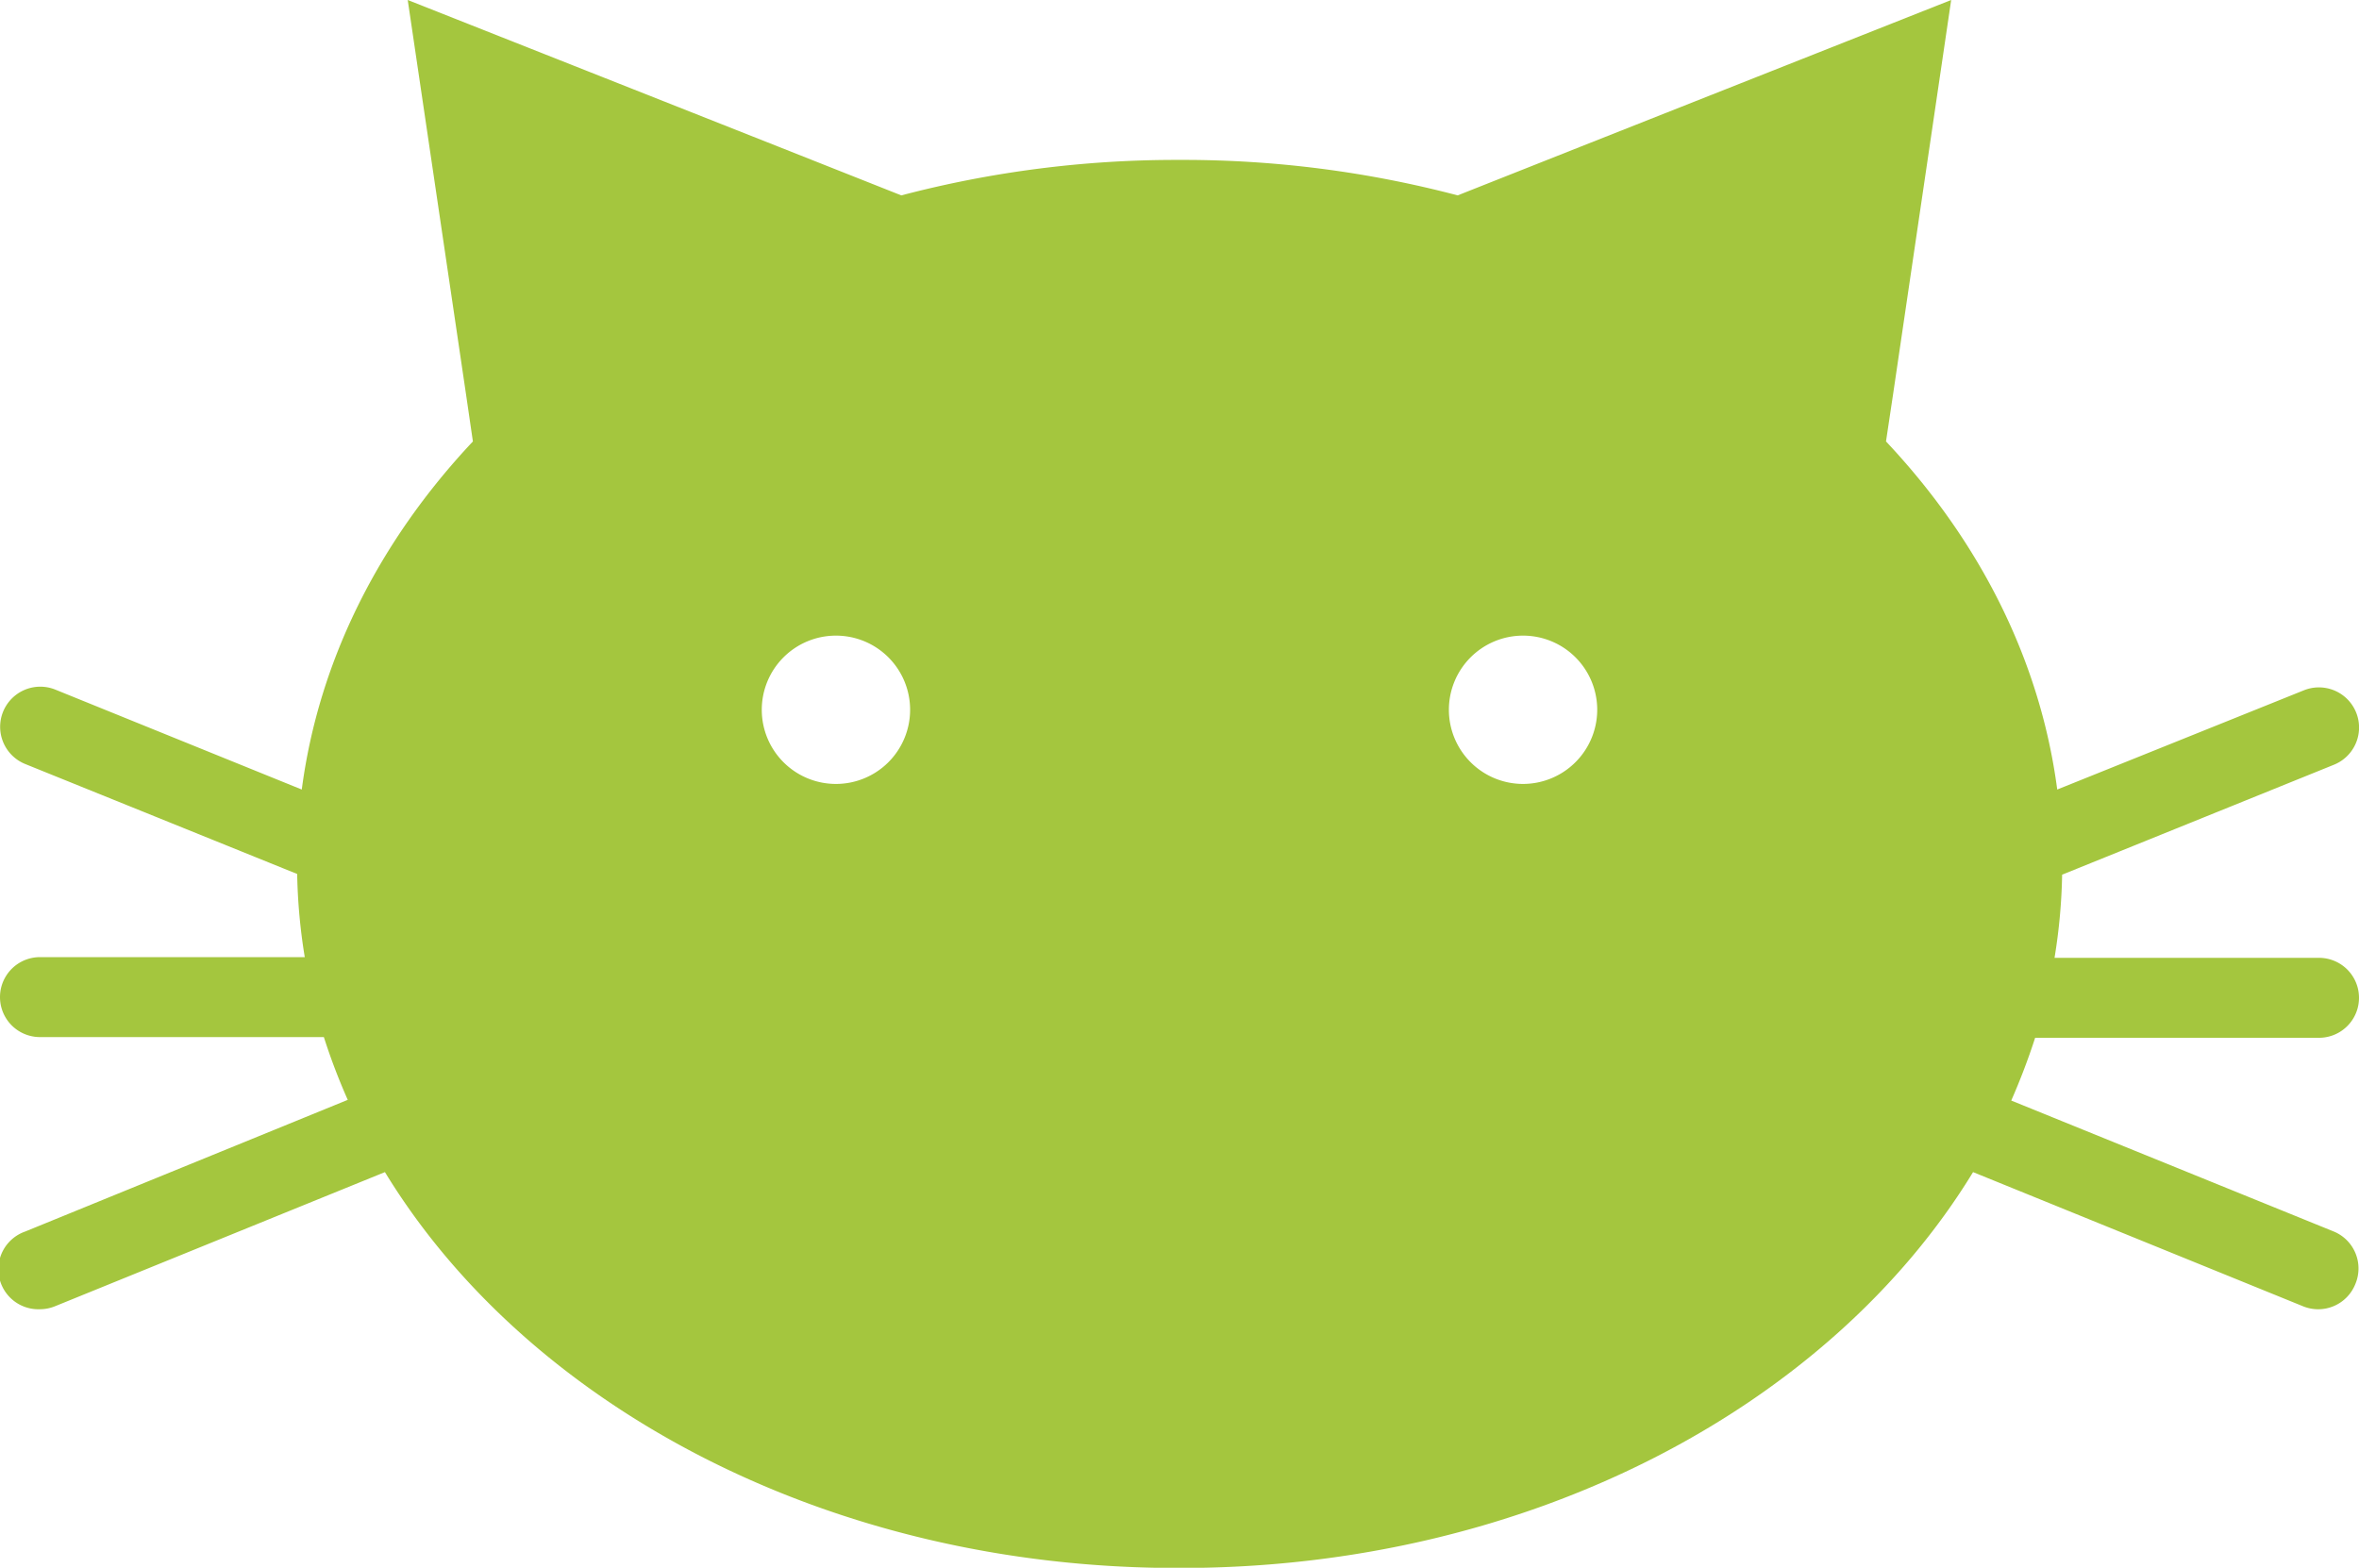 <svg xmlns="http://www.w3.org/2000/svg" viewBox="0 0 236 156.87"><defs><style>.b3831b11-d1c3-4a3f-af03-f3dfa5ae0a84{fill:#a4c63e;}</style></defs><g id="bdaa4d49-0fc0-4d59-a750-1bc60c52f691" data-name="Layer 2"><g id="a239c882-b887-4cae-9214-18dd45fa5177" data-name="Image"><path class="b3831b11-d1c3-4a3f-af03-f3dfa5ae0a84" d="M233.49,123.23l-32.28-13.11a67,67,0,0,0,2.39-6.28H232a4,4,0,1,0,0-8H205.54a57.31,57.31,0,0,0,.76-8.32l27.19-11a4,4,0,0,0-3-7.45L205.81,79C204.1,66,198,54.07,188.68,44.17l.71-4.73L195.2,0,158.14,14.67l-12.31,4.88A107.81,107.81,0,0,0,118.18,16h-.36a108.13,108.13,0,0,0-27.65,3.55L77.86,14.67,40.79,0l5.83,39.44.69,4.73C38,54.07,31.9,66,30.19,79L5.53,69a4,4,0,0,0-3,7.45l27.2,11a57.31,57.31,0,0,0,.76,8.32H4a4,4,0,1,0,0,8H32.4a61.88,61.88,0,0,0,2.39,6.28L2.51,123.23A4,4,0,0,0,4,131a4,4,0,0,0,1.51-.3l33-13.42c14.31,23.46,44.42,39.61,79.26,39.61h.36c34.83,0,64.95-16.15,79.26-39.61l33,13.42a4,4,0,0,0,5.24-2.21A4,4,0,0,0,233.49,123.23ZM83.63,78.44A7.42,7.42,0,1,1,91.05,71,7.42,7.42,0,0,1,83.63,78.44Zm68.74,0A7.42,7.42,0,1,1,159.79,71,7.43,7.43,0,0,1,152.37,78.44Z"></path></g></g></svg>